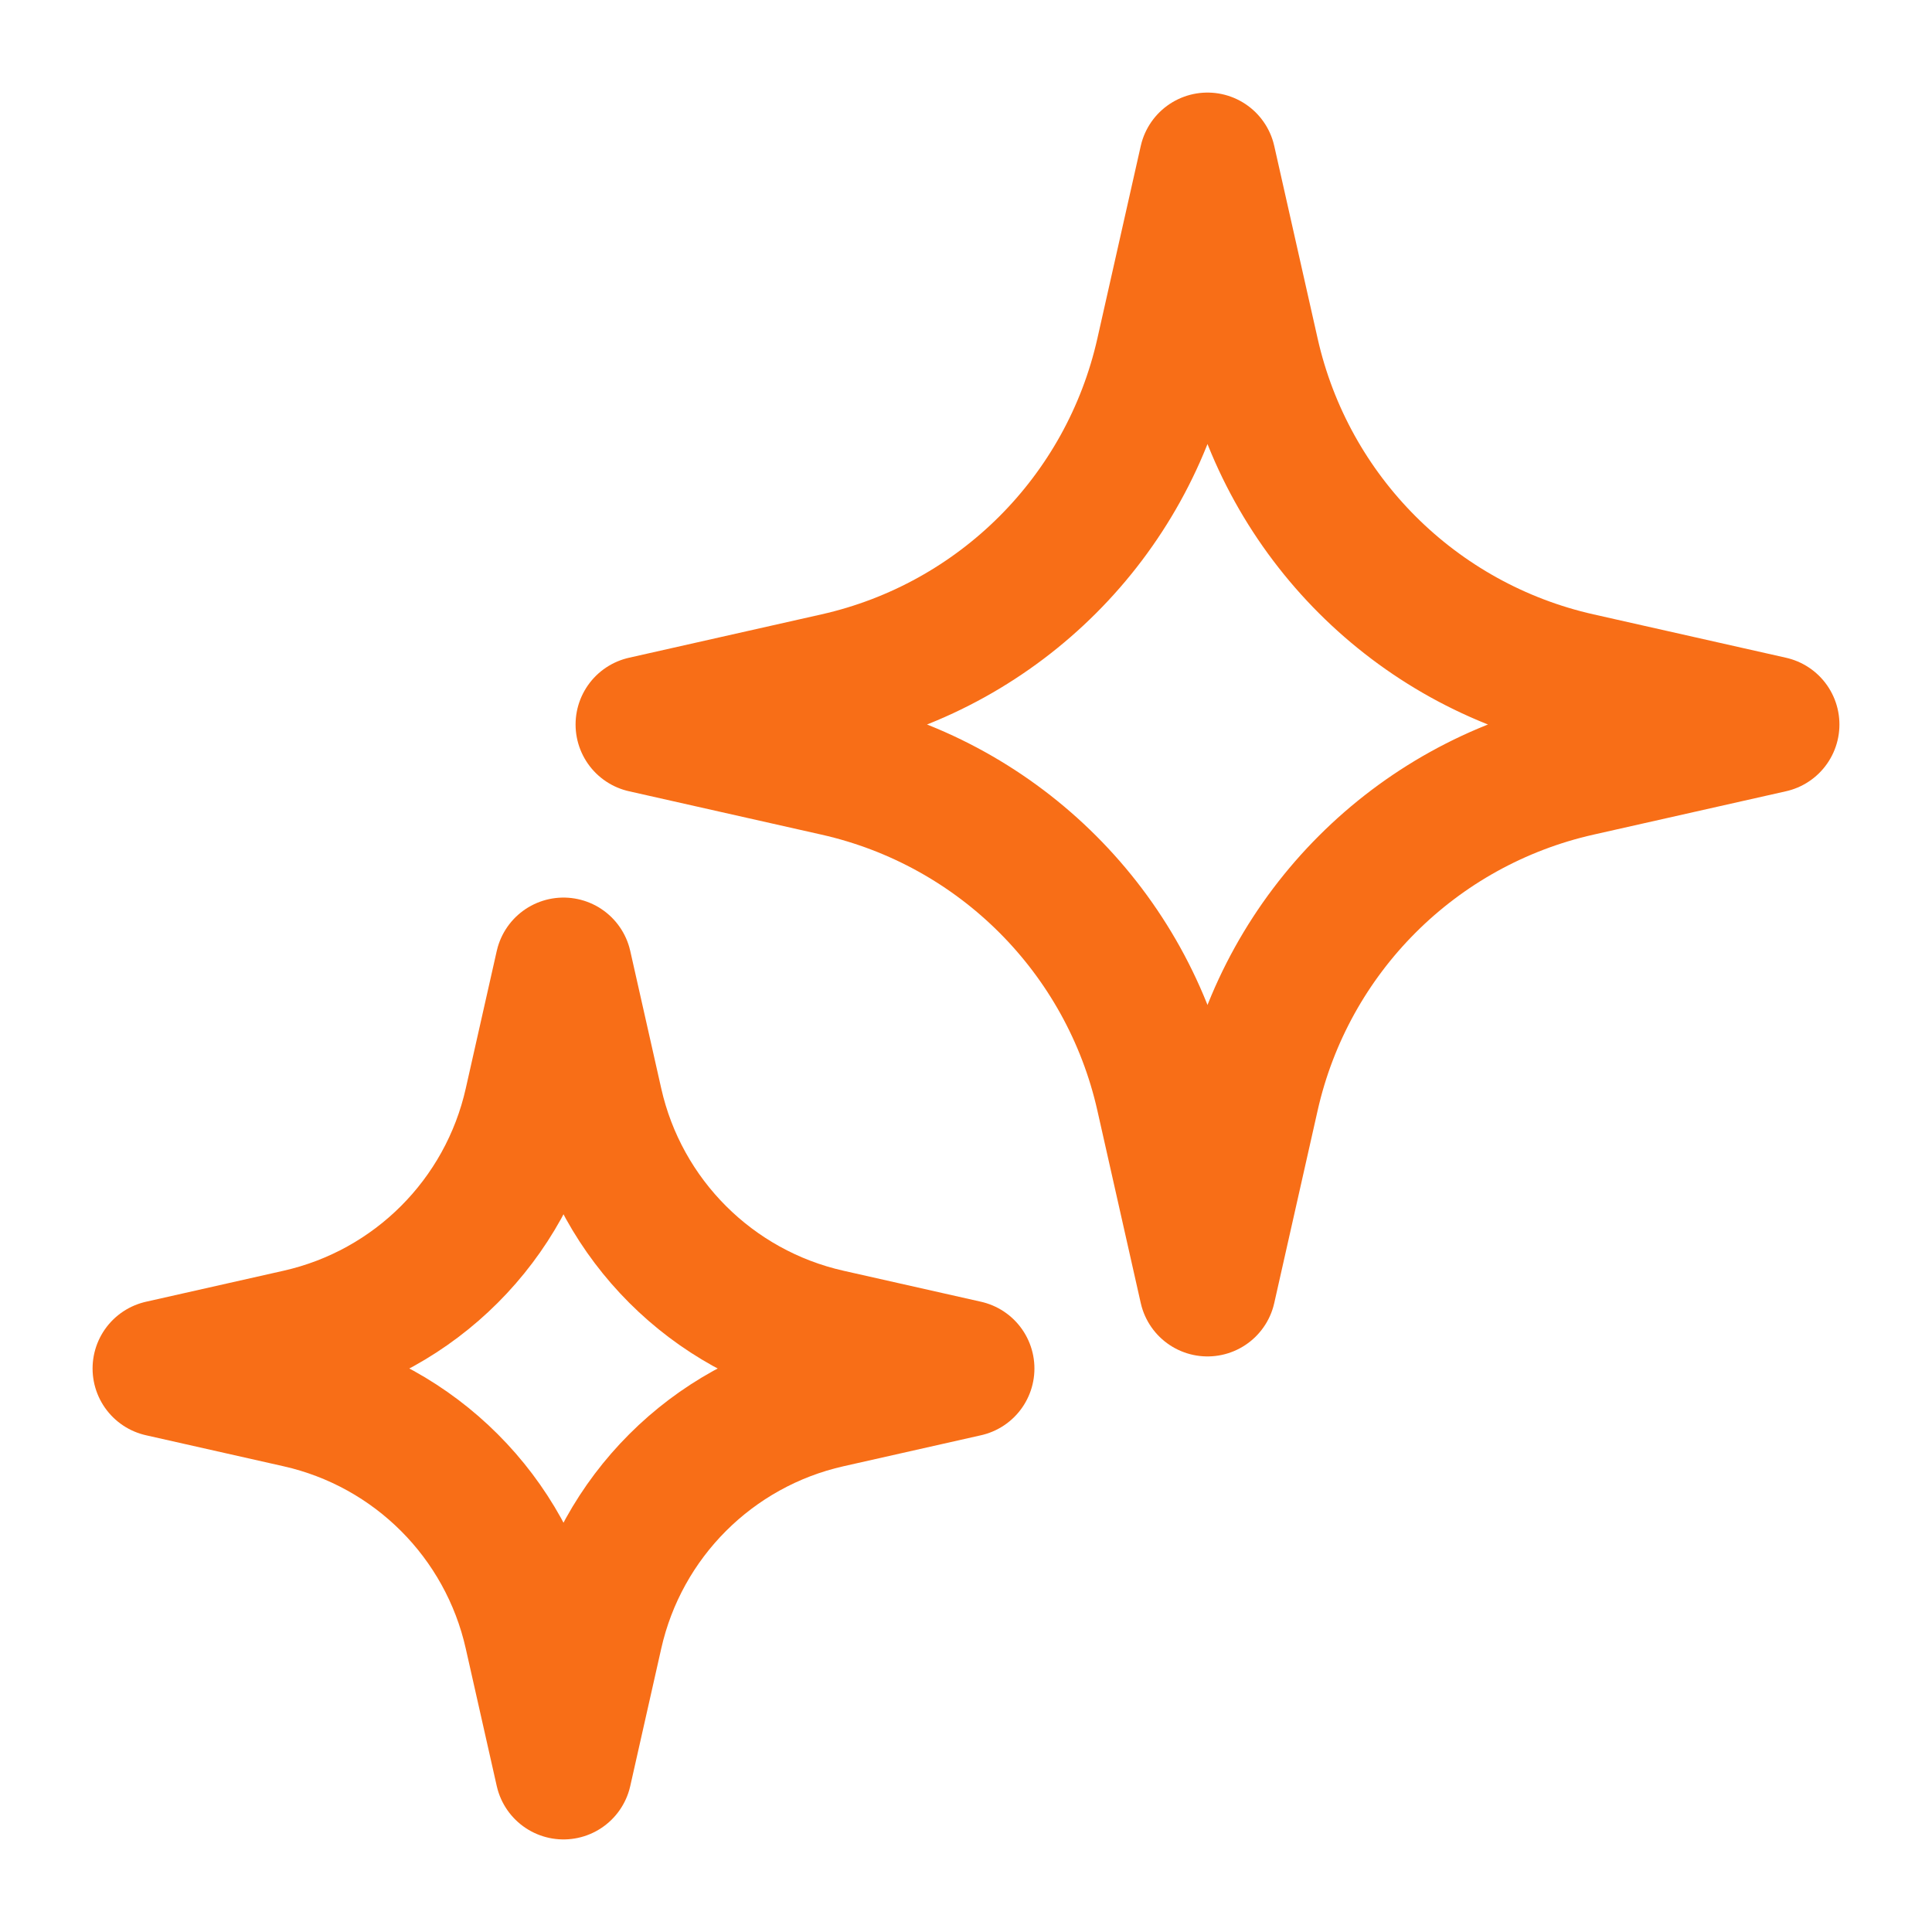 <svg width="24" height="24" viewBox="0 0 24 24" fill="none" xmlns="http://www.w3.org/2000/svg">
<path d="M15 2L15.539 4.392C15.996 6.42 17.58 8.004 19.608 8.461L22 9L19.608 9.539C17.58 9.996 15.996 11.58 15.539 13.608L15 16L14.461 13.608C14.004 11.58 12.42 9.996 10.392 9.539L8 9L10.392 8.461C12.42 8.004 14.004 6.42 14.461 4.392L15 2Z" stroke="#F86E17" stroke-width="1.7" stroke-linejoin="round"/>
<path d="M7 12L7.385 13.708C7.711 15.157 8.843 16.289 10.292 16.615L12 17L10.292 17.385C8.843 17.711 7.711 18.843 7.385 20.292L7 22L6.615 20.292C6.289 18.843 5.157 17.711 3.708 17.385L2 17L3.708 16.615C5.157 16.289 6.289 15.157 6.615 13.708L7 12Z" stroke="#F86E17" stroke-width="1.7" stroke-linejoin="round"/>
</svg>
